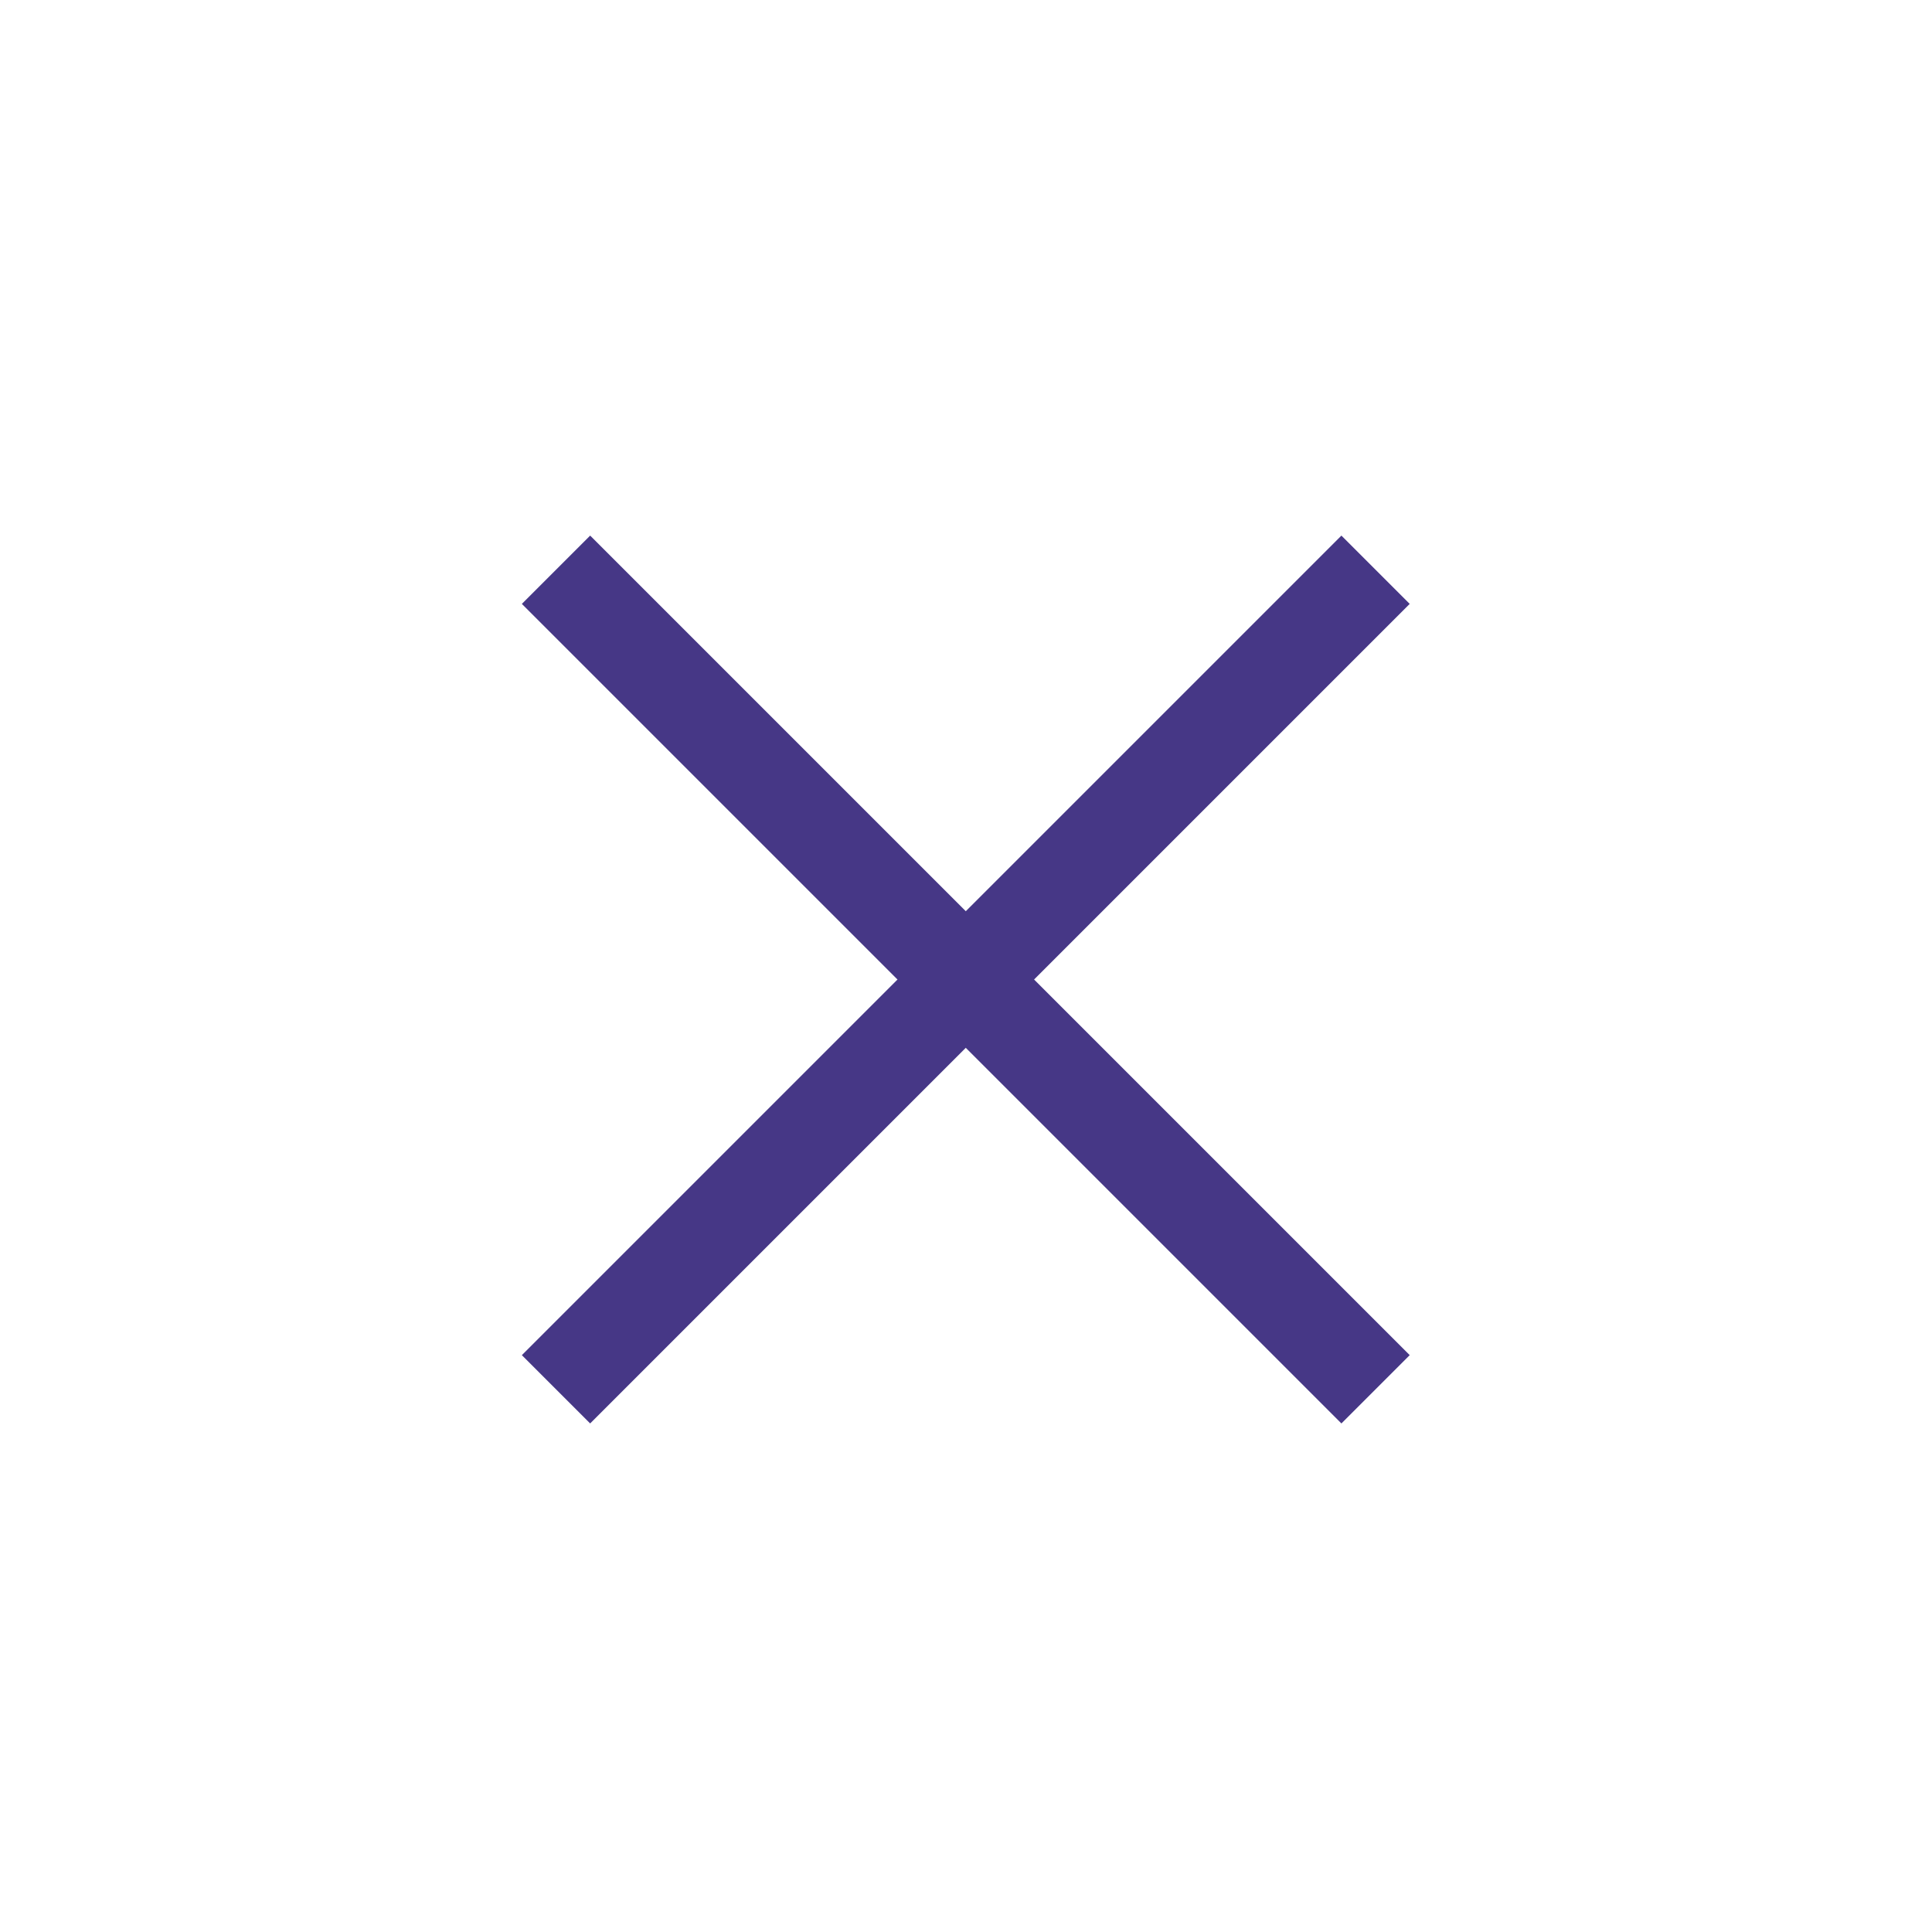 <?xml version="1.0" encoding="utf-8"?>
<!-- Generator: Adobe Illustrator 22.1.0, SVG Export Plug-In . SVG Version: 6.00 Build 0)  -->
<svg version="1.1" id="レイヤー_1" xmlns="http://www.w3.org/2000/svg" xmlns:xlink="http://www.w3.org/1999/xlink" x="0px"
	 y="0px" viewBox="0 0 100 100" style="enable-background:new 0 0 100 100;" xml:space="preserve">
<style type="text/css">
	.st0{fill:#463786;}
</style>
<rect x="20" y="48.2" transform="matrix(0.707 -0.707 0.707 0.707 -21.206 50.205)" class="st0" width="60" height="5"/>
<rect x="47.5" y="20.7" transform="matrix(0.707 -0.707 0.707 0.707 -21.206 50.205)" class="st0" width="5" height="60"/>
</svg>
